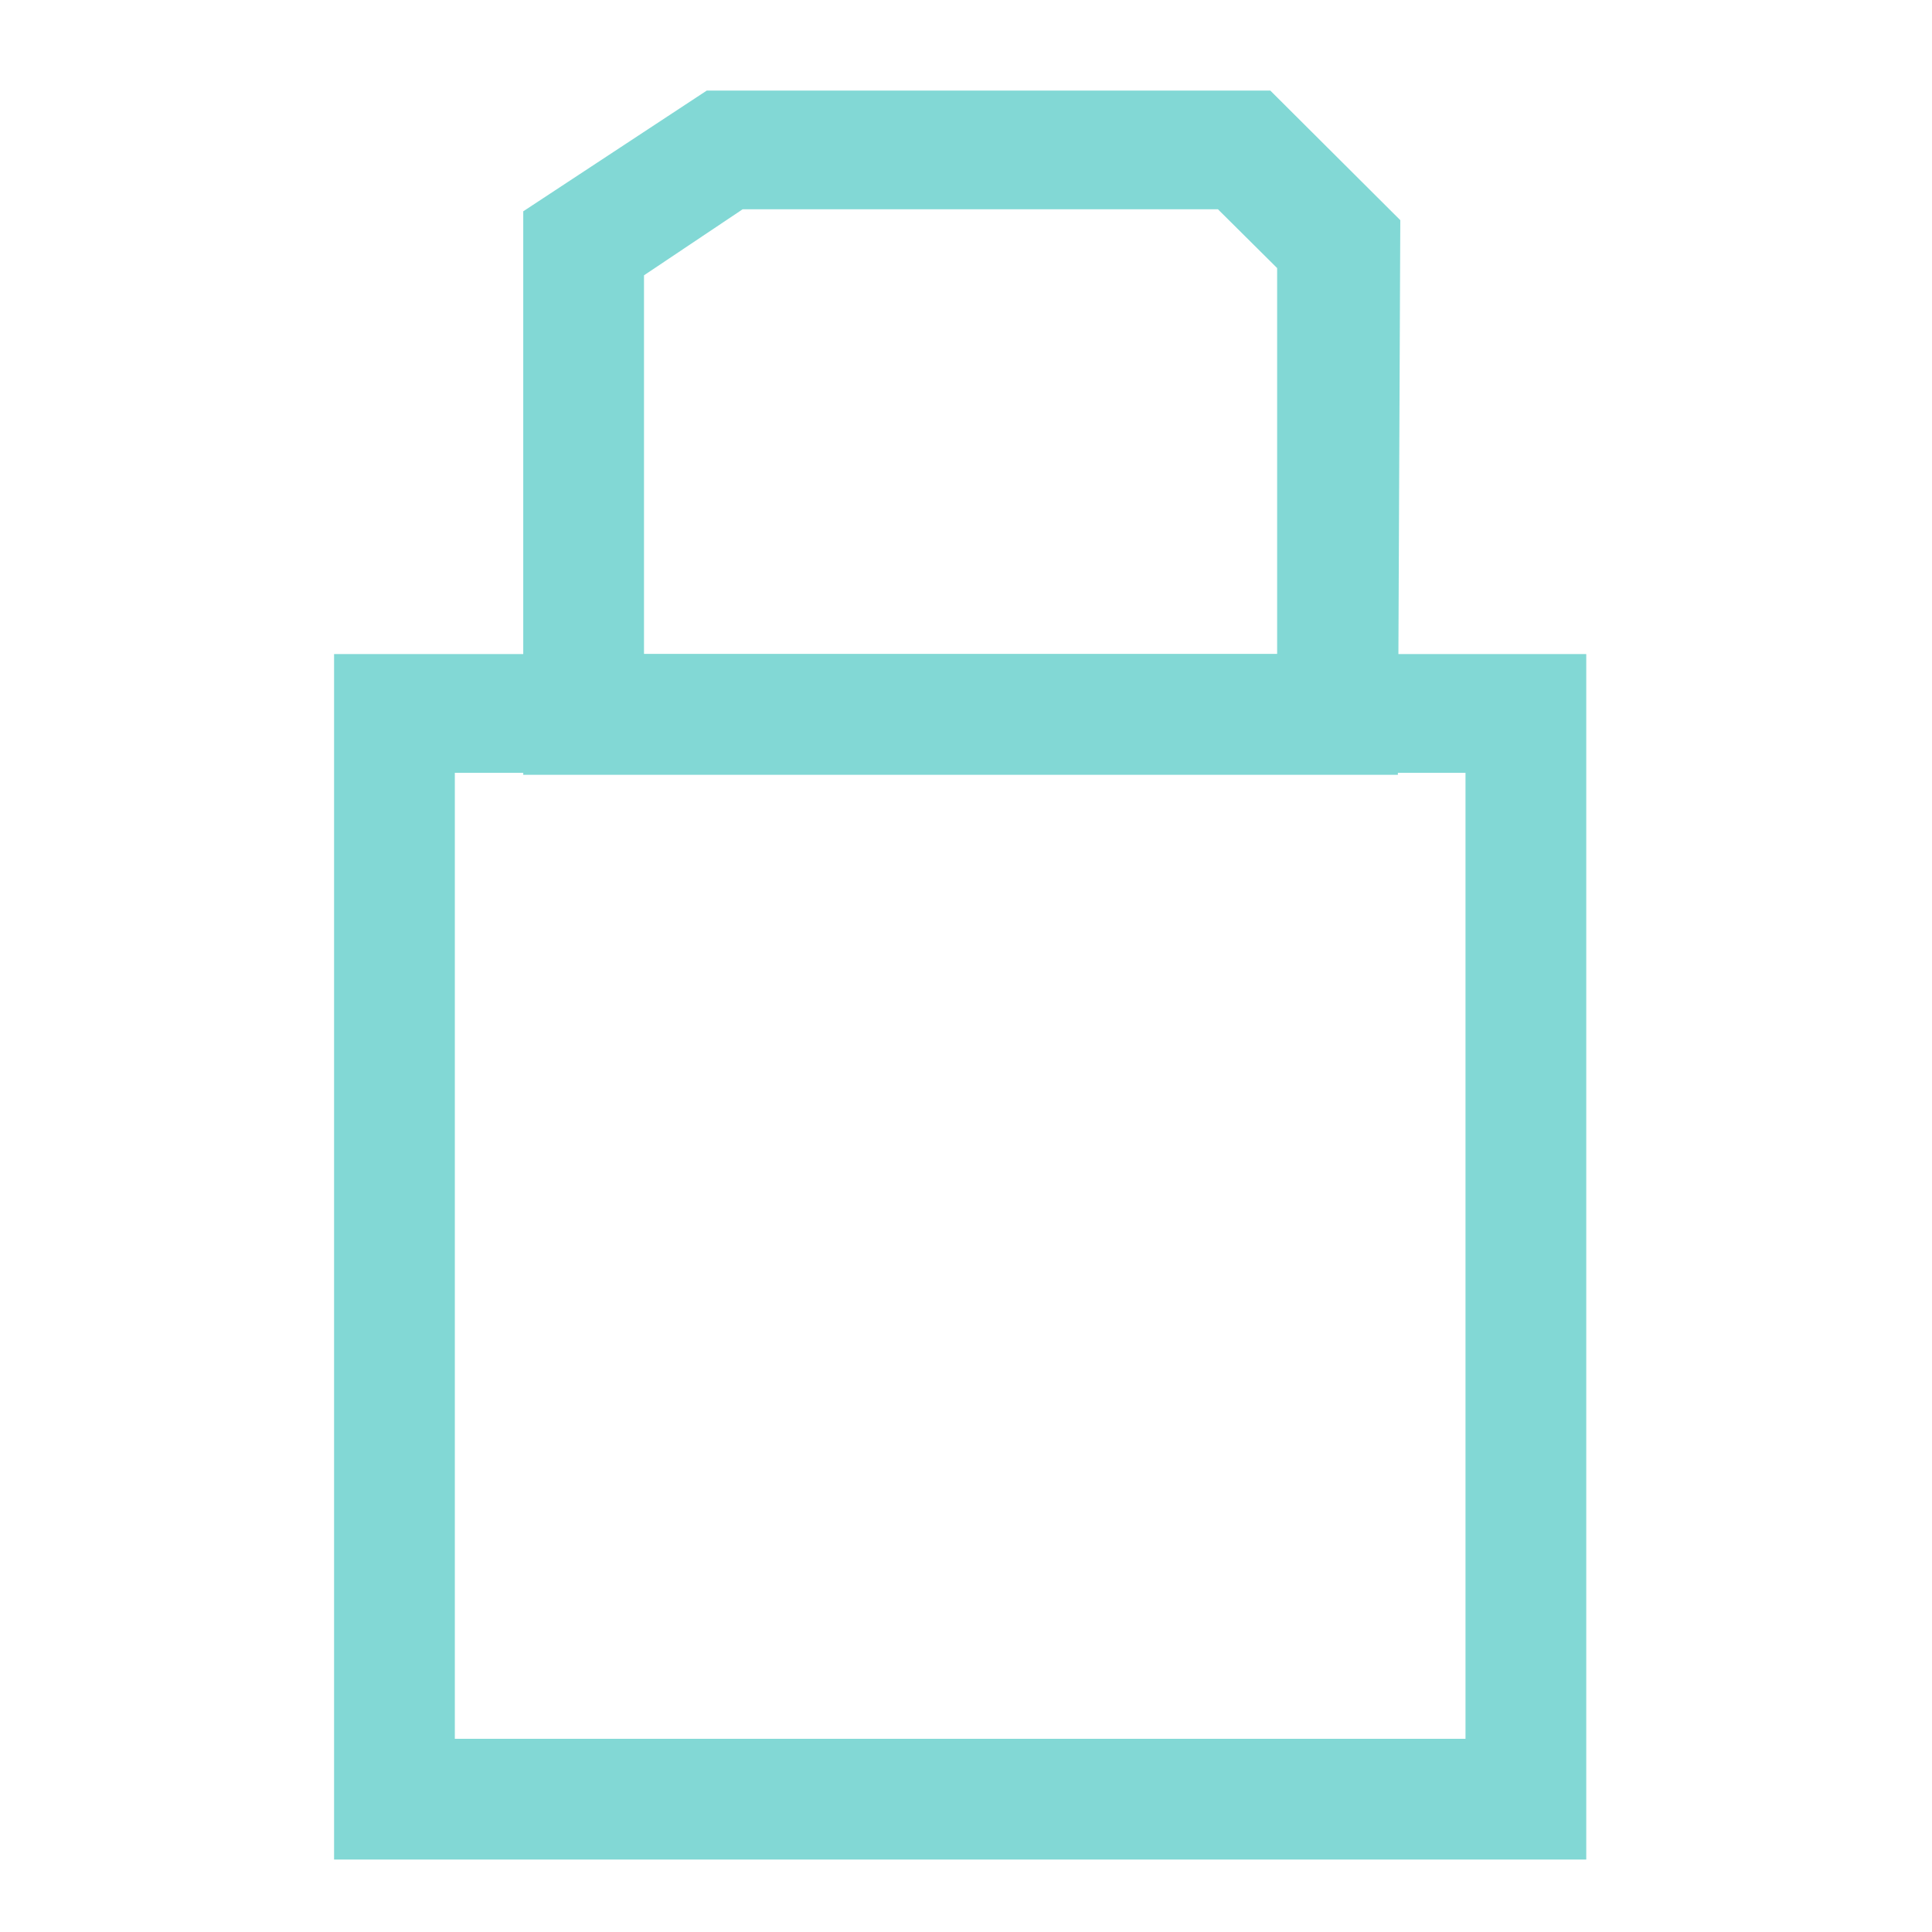 <svg id="Layer_1" data-name="Layer 1" xmlns="http://www.w3.org/2000/svg" viewBox="0 0 48 48"><defs><style>.cls-1{fill:#82d8d5;}</style></defs><title>Security</title><path class="cls-1" d="M39.41,46.2H8.3V16.25H39.41Zm-28.11-3H36.41v-24H11.3Z"/><path class="cls-1" d="M34.73,19.25H13v-14l4.56-3h14l3.23,3.22ZM16,16.25H31.73V6.66L30.26,5.2H18.45L16,6.84Z"/></svg>